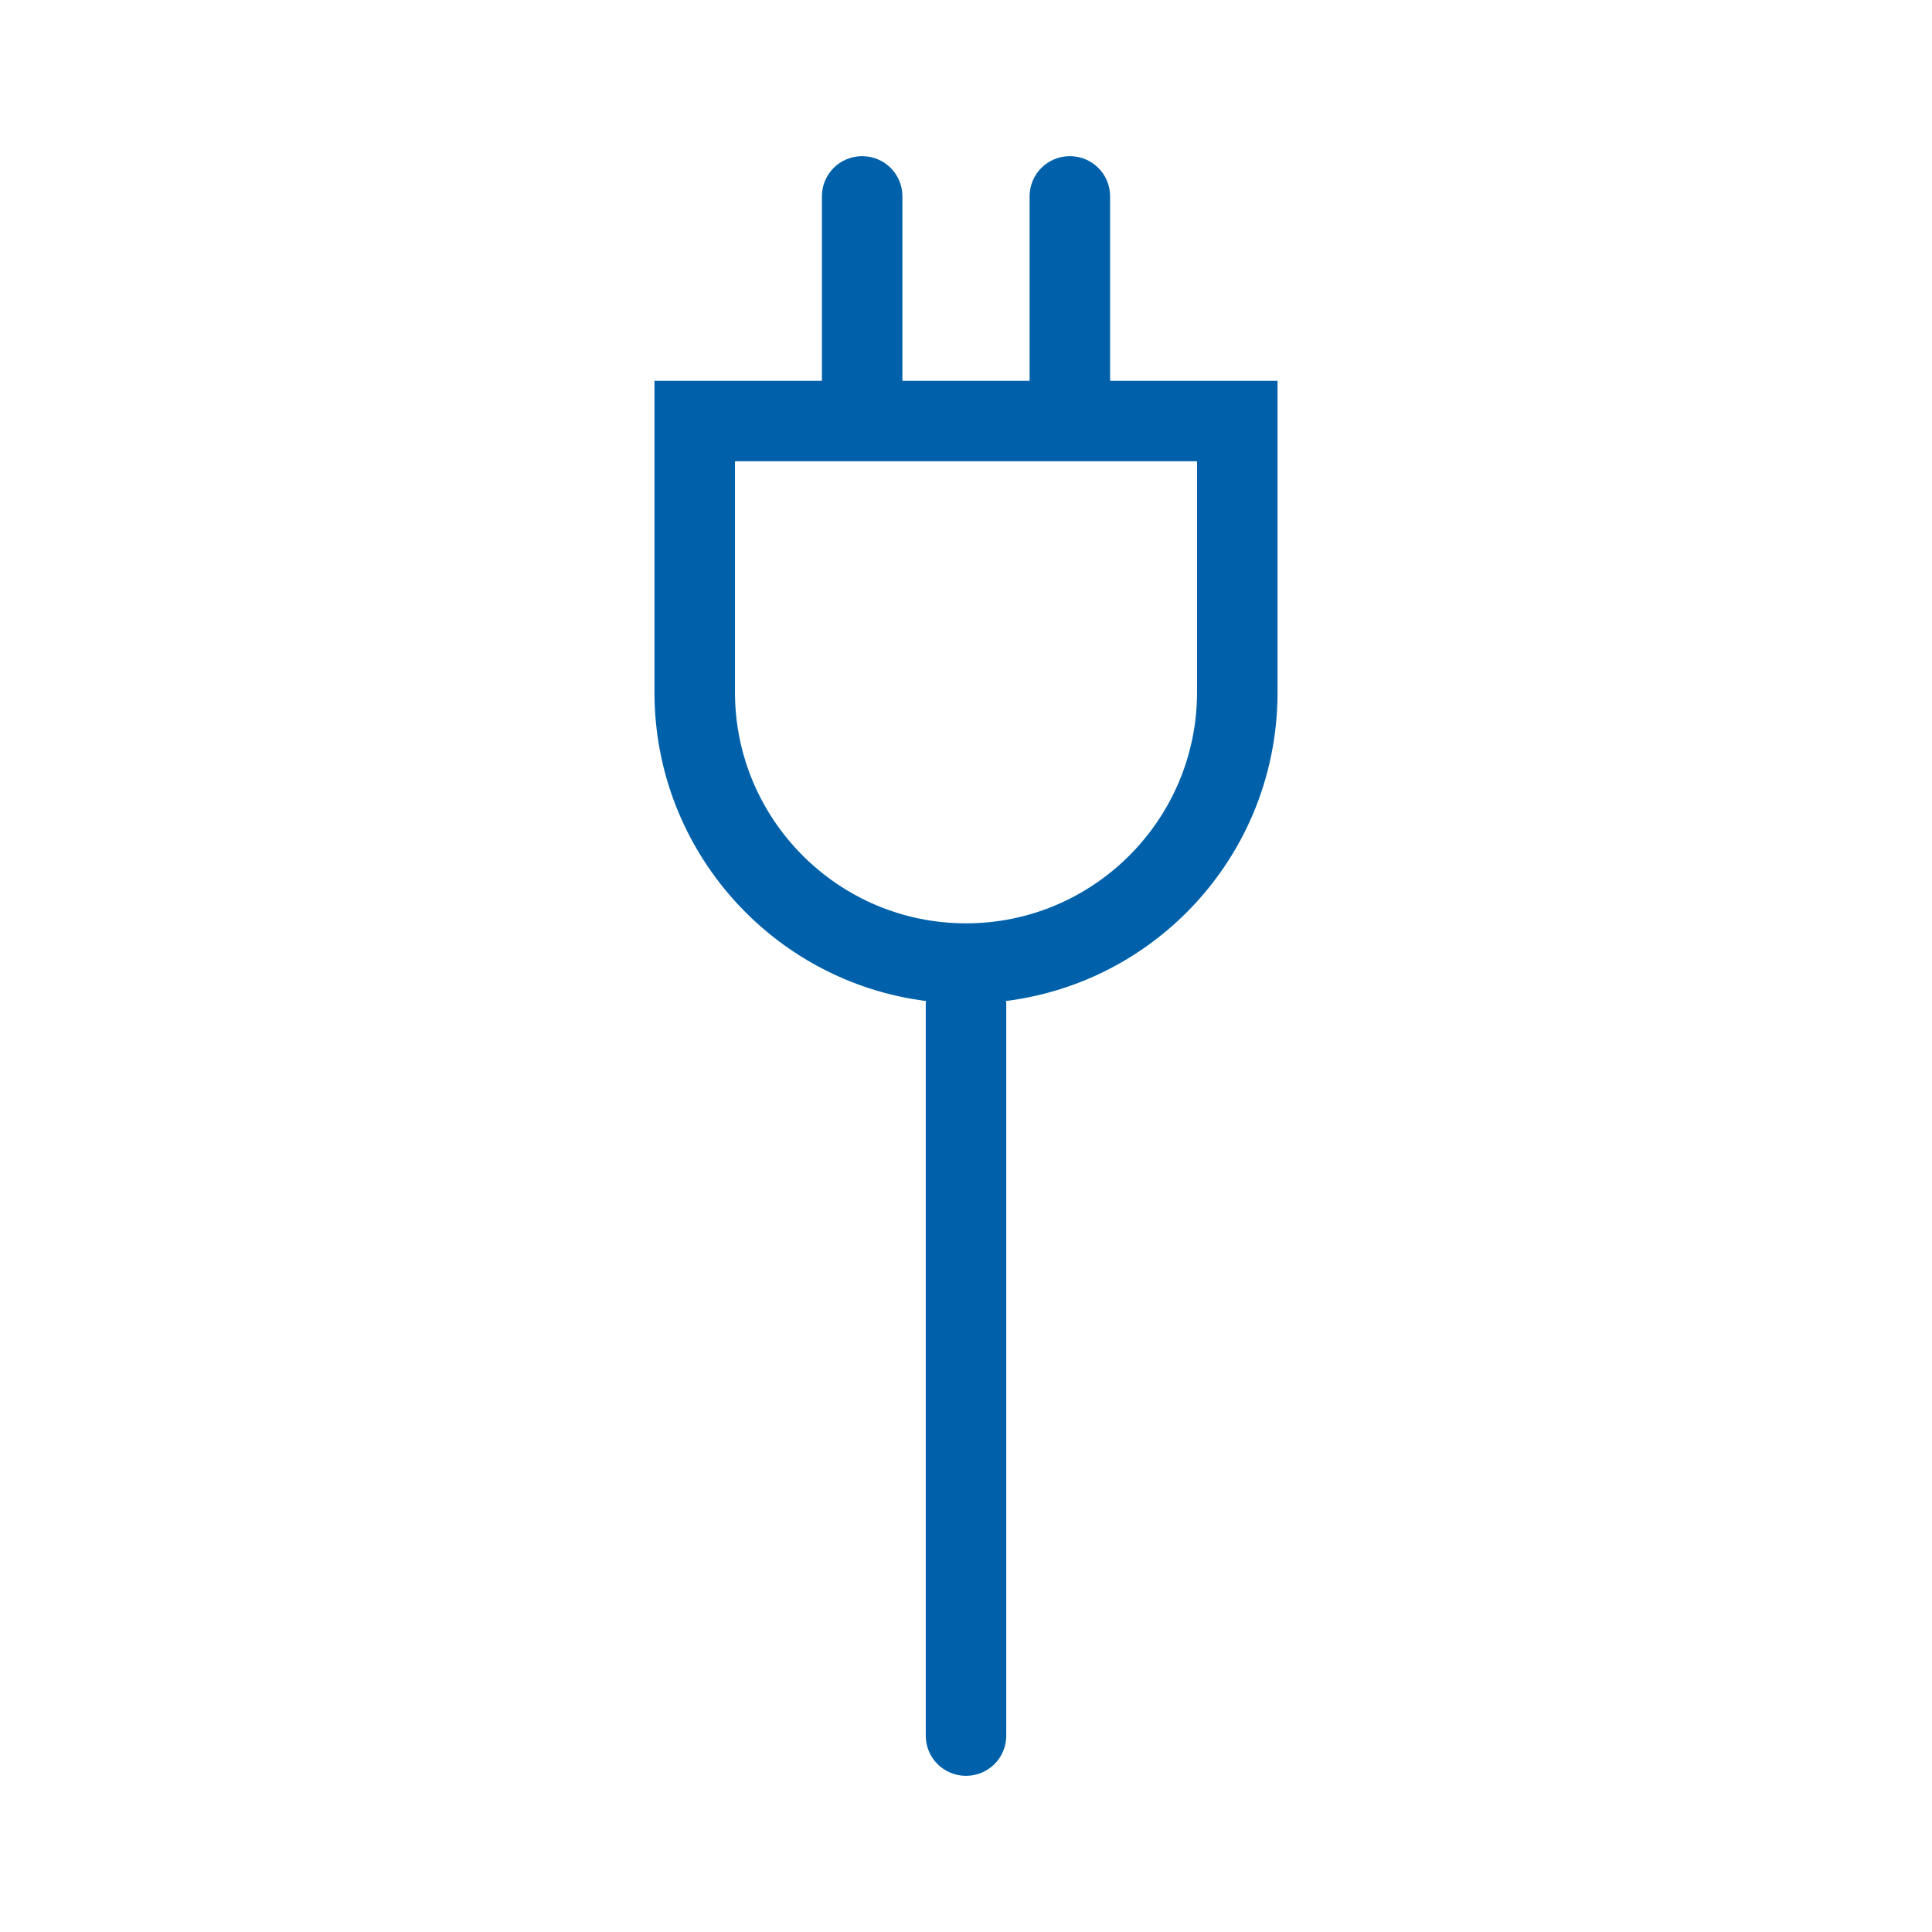<svg width="48" height="48" viewBox="0 0 48 48" fill="none" xmlns="http://www.w3.org/2000/svg">
    <path
    d="M27.58 9.46V4.88C27.58 4.32 27.13 3.88 26.58 3.88C26.03 3.88 25.58 4.32 25.58 4.88V9.46H22.42V4.88C22.42 4.32 21.97 3.88 21.42 3.88C20.87 3.88 20.42 4.32 20.42 4.88V9.46H16.26V17.2C16.26 21.13 19.2 24.39 23.01 24.87C23 24.89 23 24.92 23 24.94V43.12C23 43.68 23.45 44.12 24 44.12C24.55 44.12 25 43.68 25 43.12V24.94C25 24.94 25 24.89 24.99 24.87C26.74 24.65 28.3 23.85 29.48 22.67C30.88 21.27 31.74 19.34 31.74 17.2V9.46H27.58ZM29.74 17.2C29.74 20.36 27.17 22.94 24 22.94C20.83 22.94 18.26 20.36 18.26 17.2V11.46H29.74V17.2Z"
    fill="#0061AA" />
</svg>